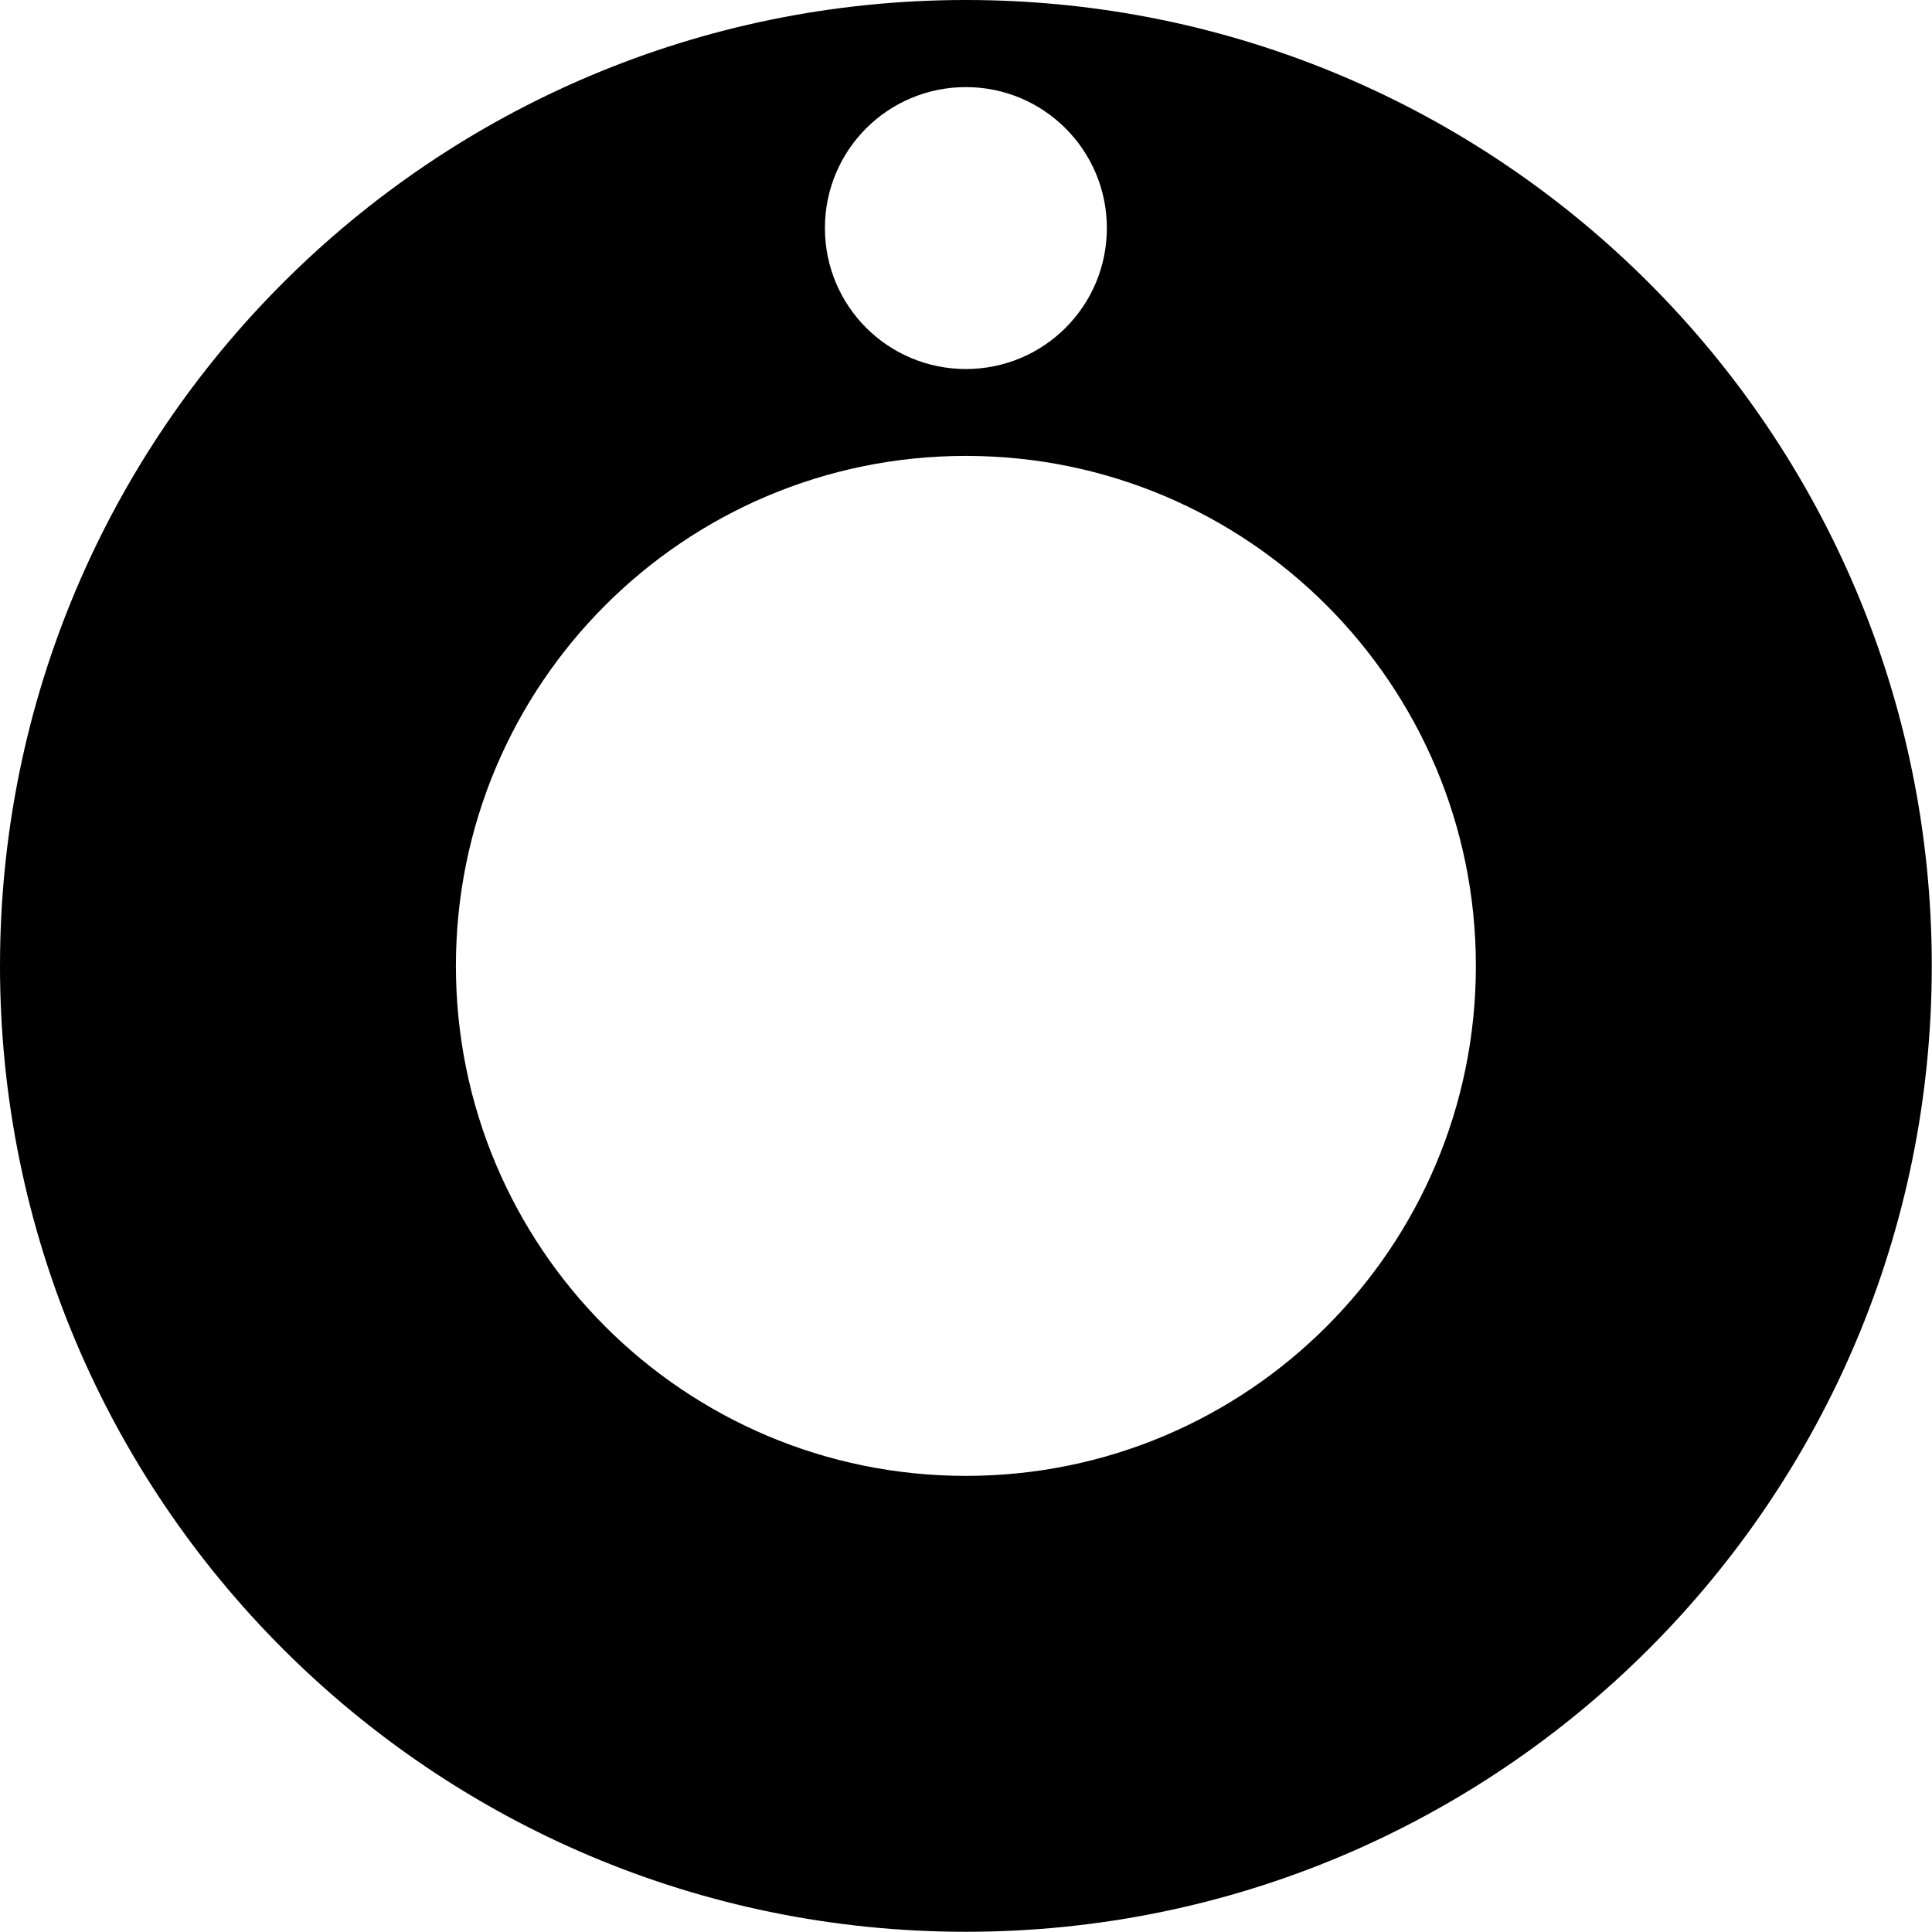 <?xml version="1.0" encoding="UTF-8"?> <svg xmlns="http://www.w3.org/2000/svg" id="_图层_1" data-name="图层 1" viewBox="0 0 88.95 88.95"><path d="M44.47,0C19.91,0,0,19.91,0,44.47s19.91,44.47,44.47,44.47,44.47-19.91,44.47-44.47S69.04,0,44.47,0Zm0,4.01c3.58,0,6.49,2.9,6.49,6.49s-2.9,6.49-6.49,6.49-6.49-2.9-6.49-6.49,2.9-6.49,6.49-6.49Zm0,63.94c-12.97,0-23.48-10.51-23.48-23.48s10.51-23.48,23.48-23.48,23.48,10.51,23.48,23.48-10.51,23.48-23.48,23.48Z"></path></svg> 